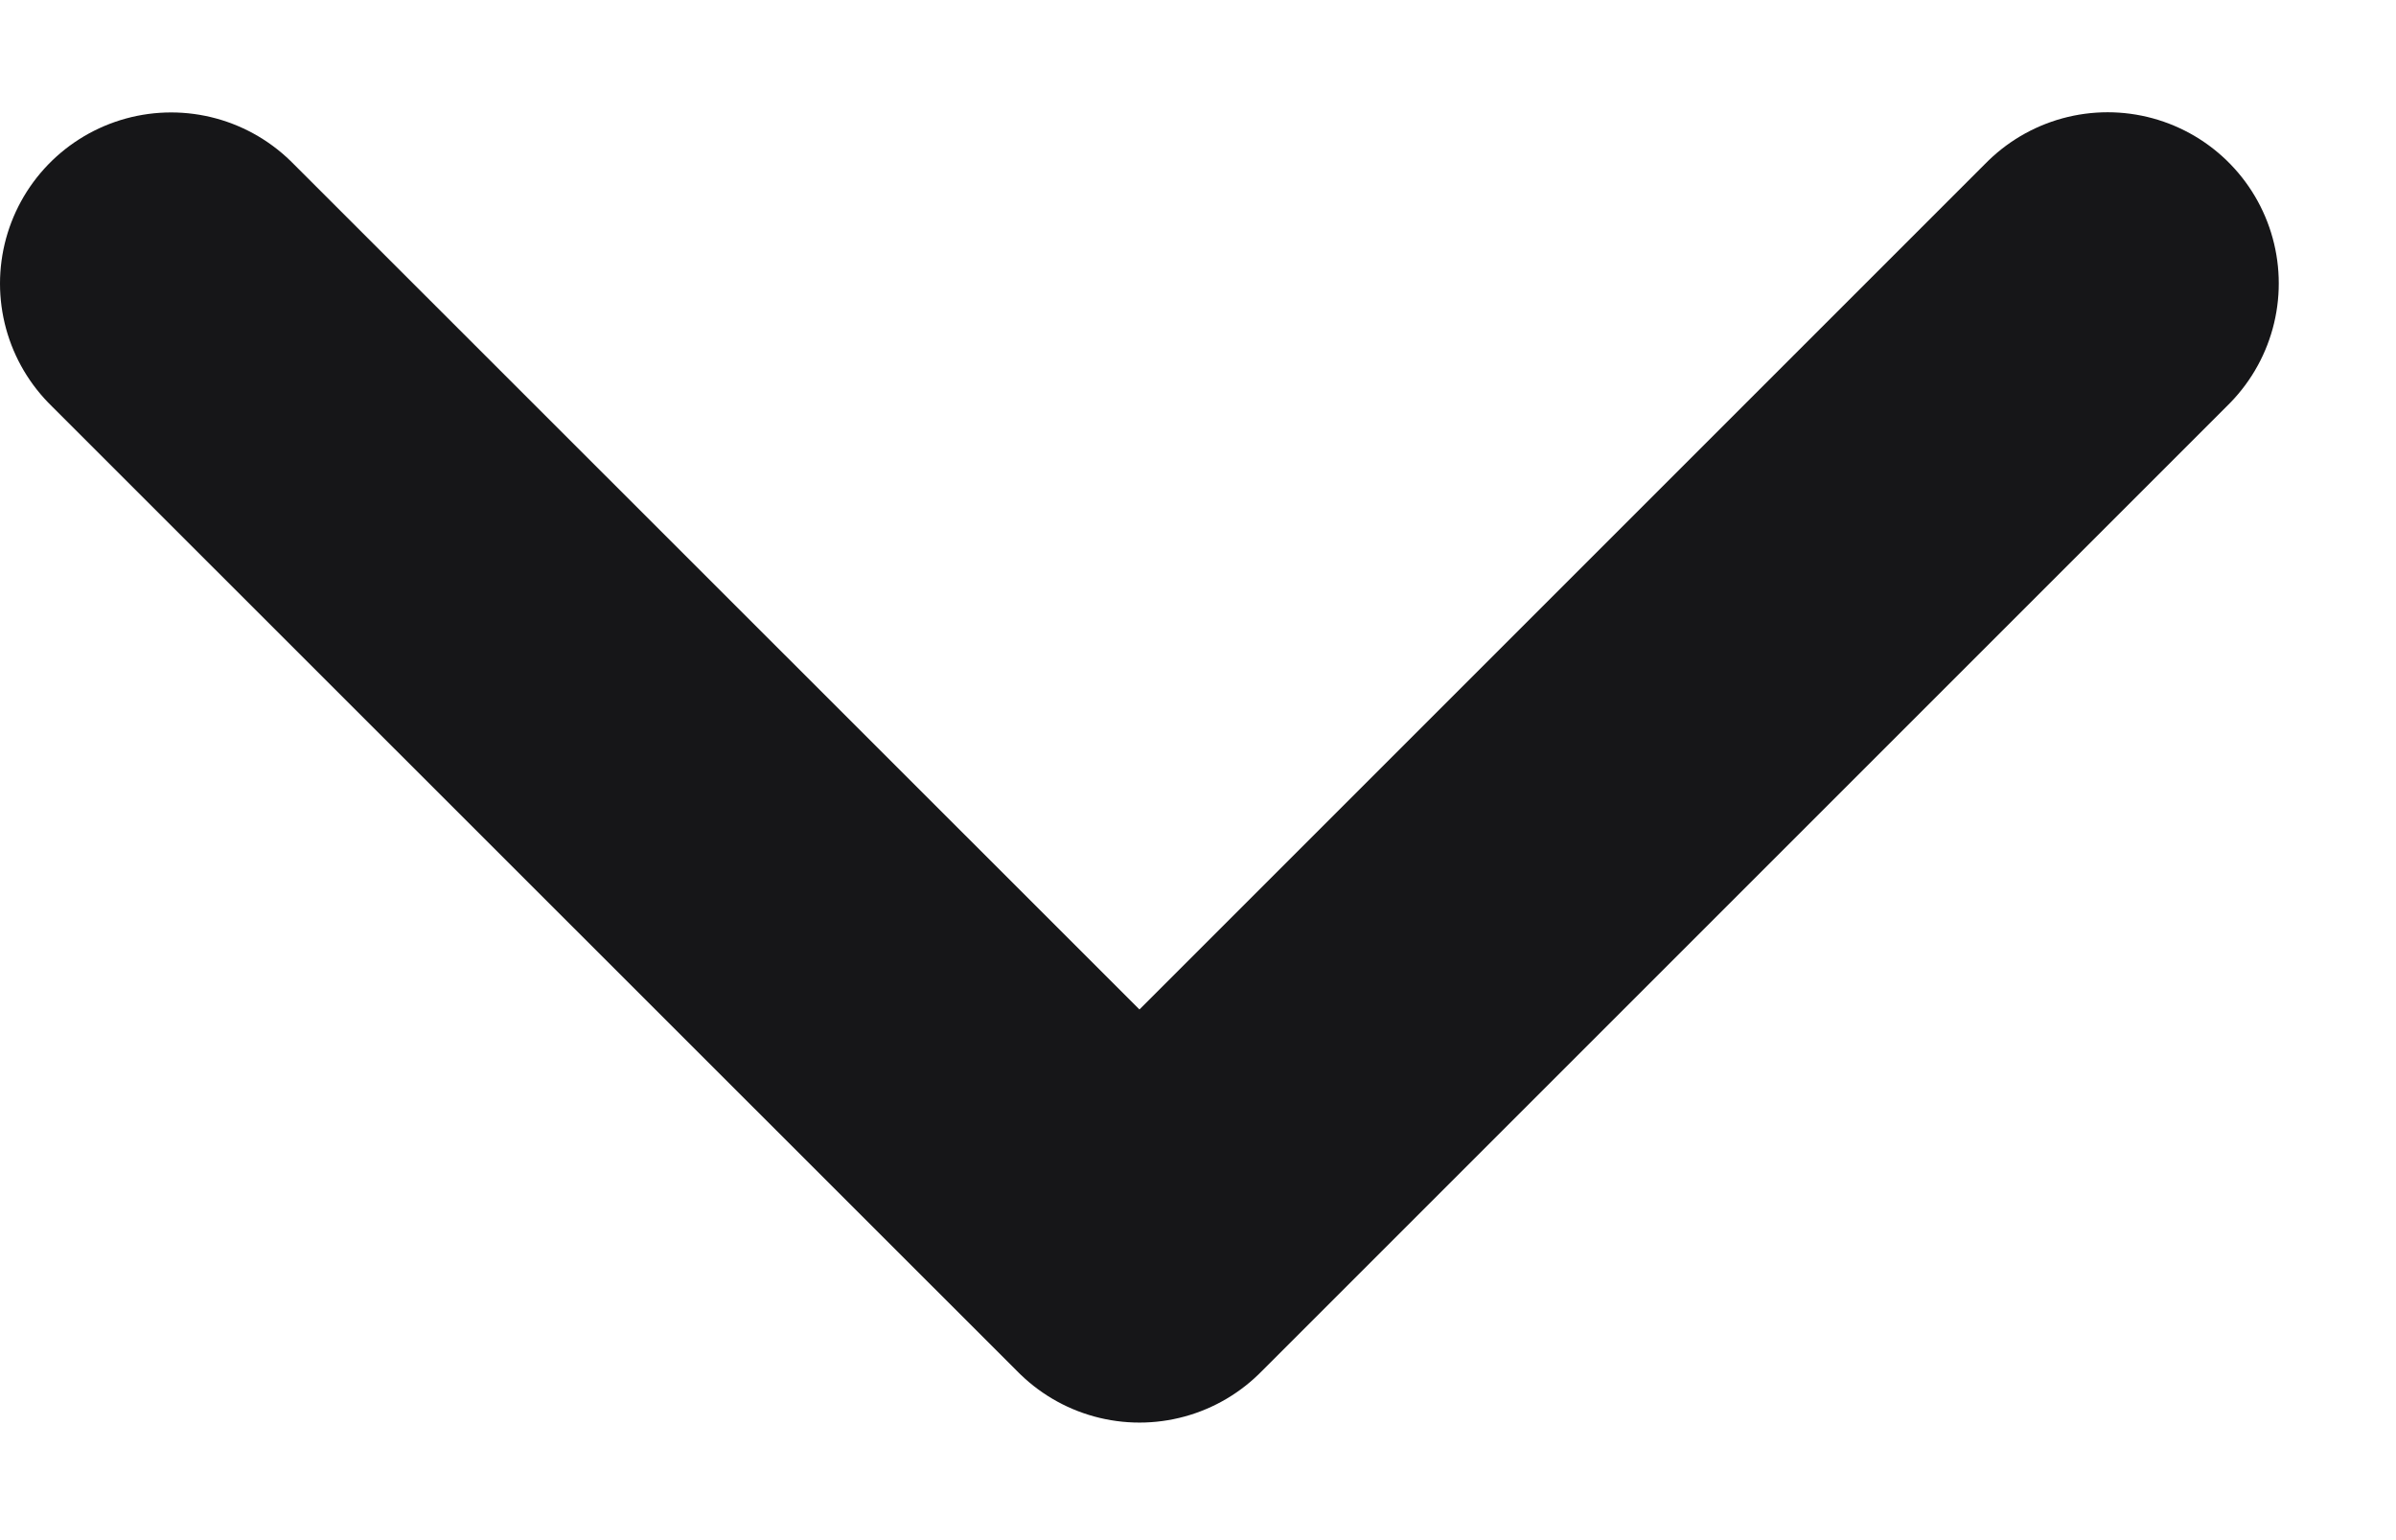 <svg width="14" height="9" viewBox="0 0 14 9" fill="none" xmlns="http://www.w3.org/2000/svg">
<path d="M1 1.657L6.658 7.313L12.315 1.656" stroke="#161618" stroke-width="2" stroke-linecap="round" stroke-linejoin="round"/>
</svg>
